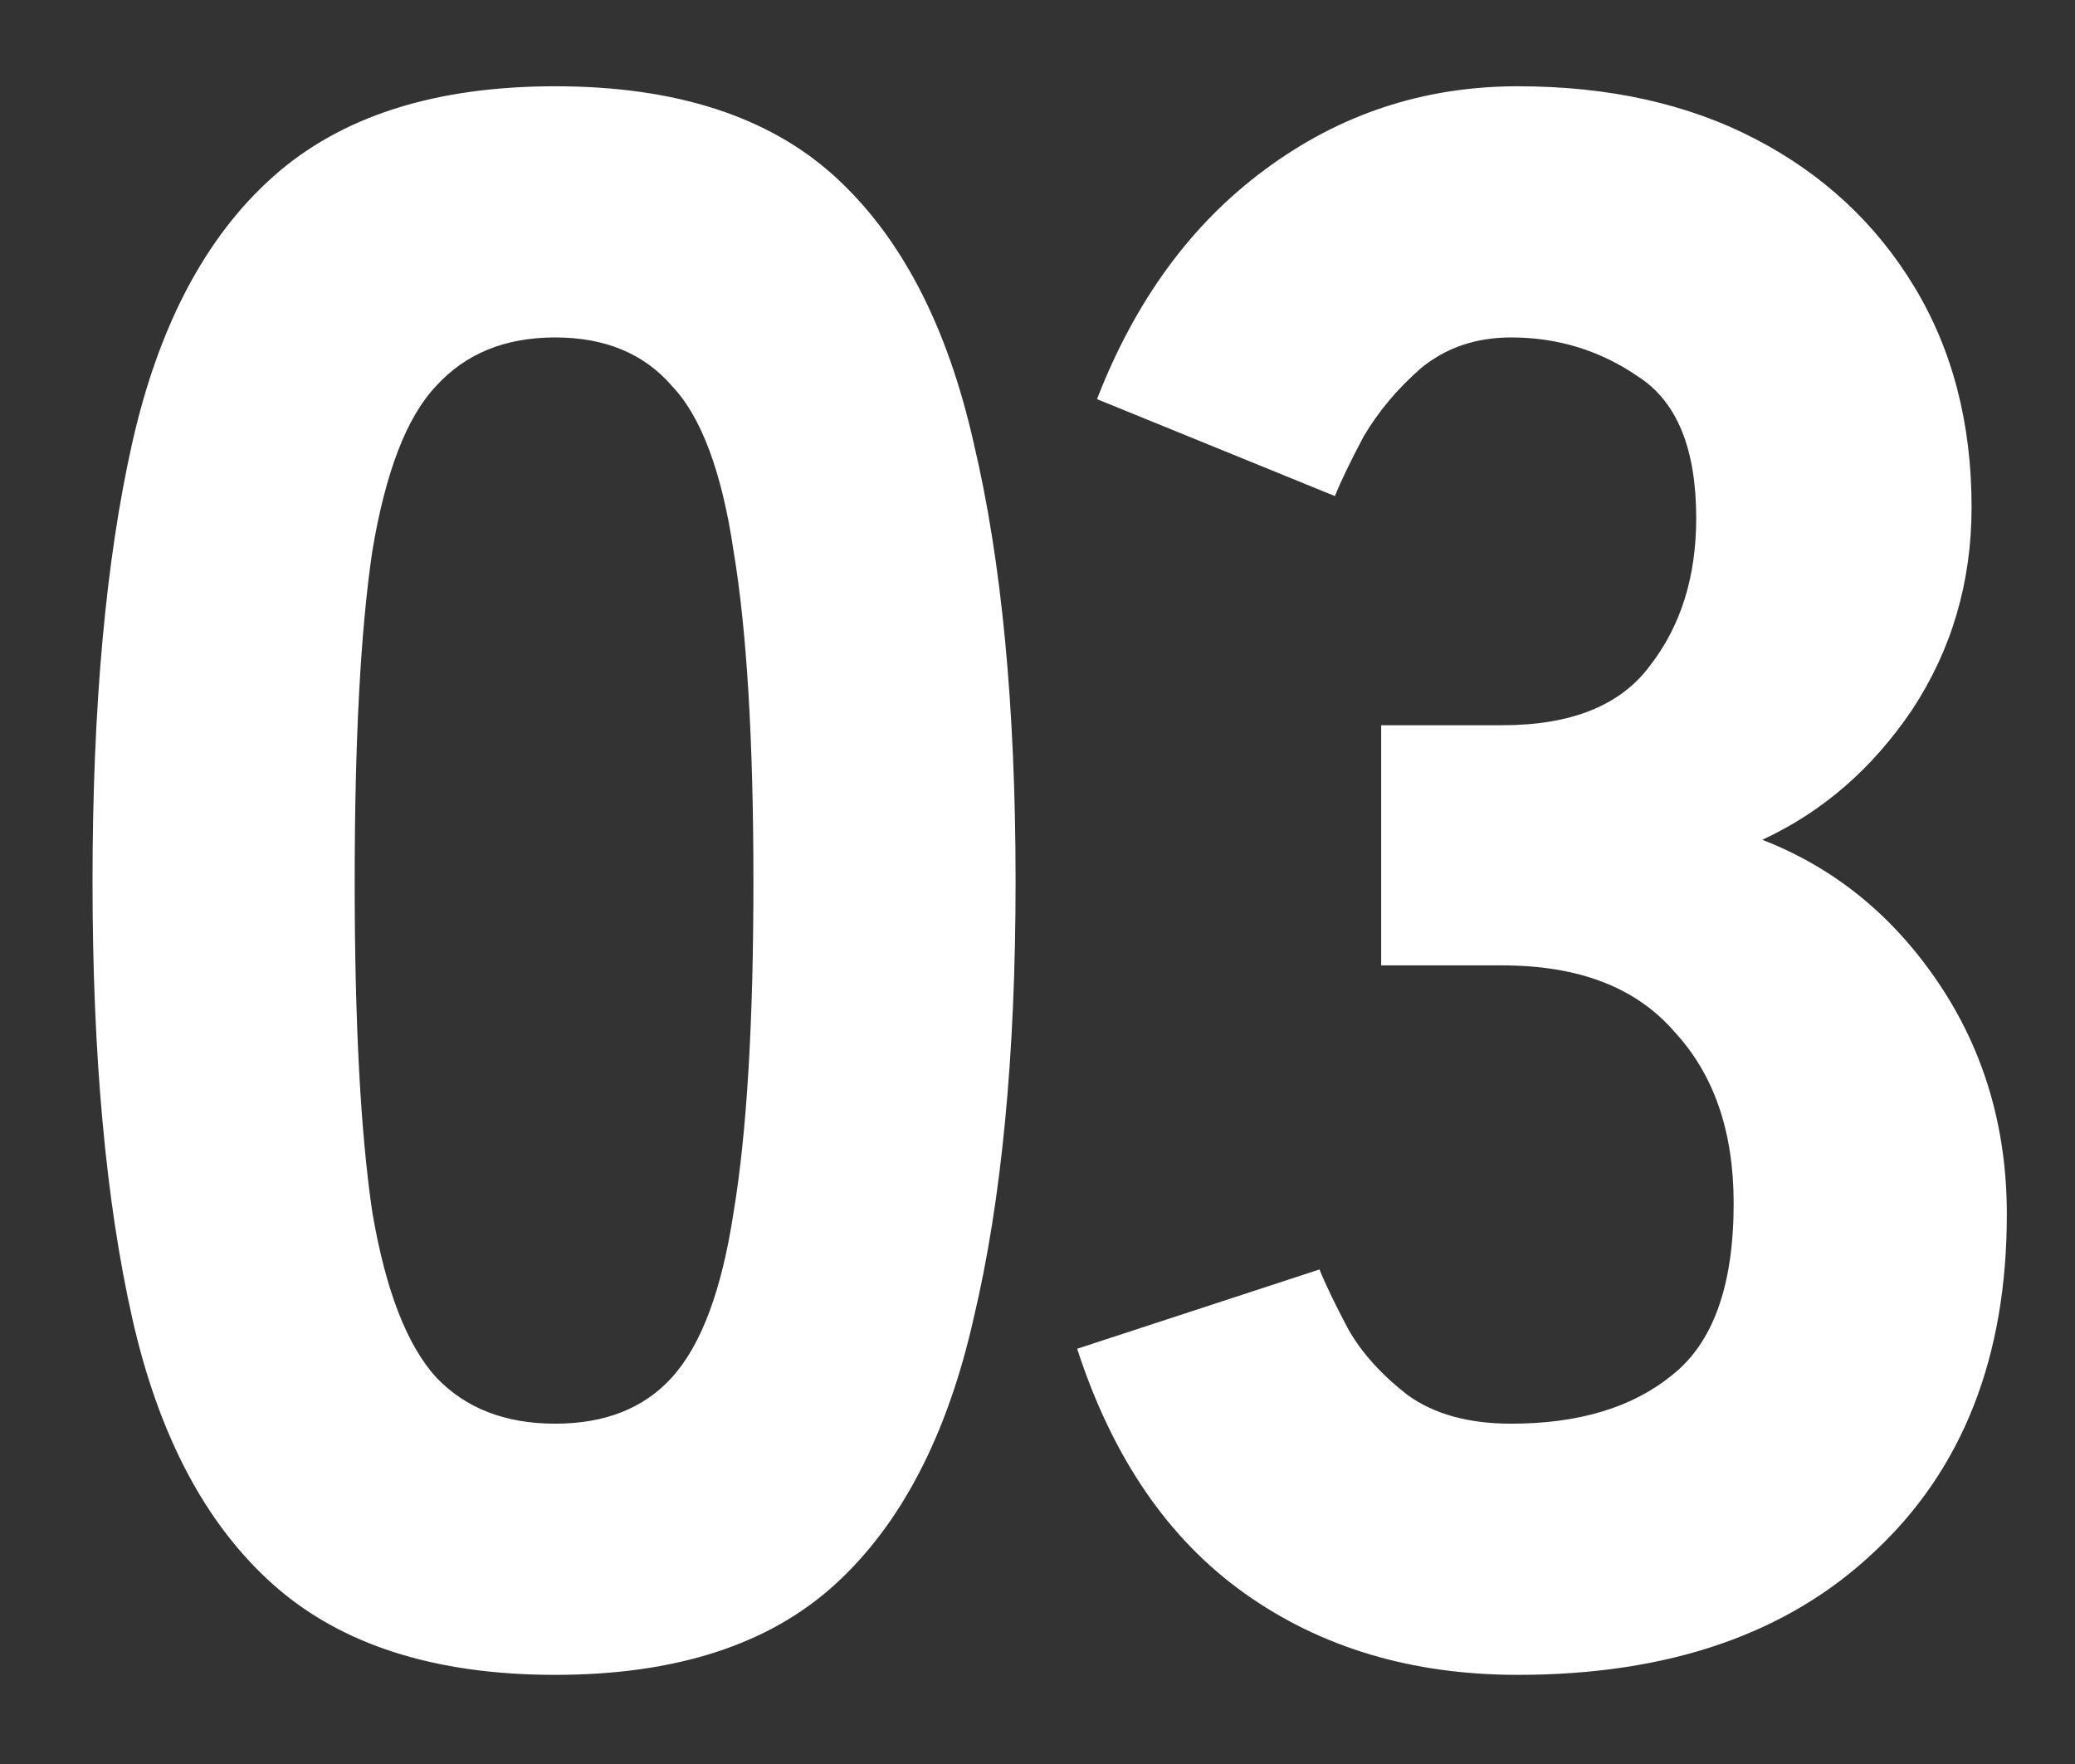 <svg width="280" height="238" viewBox="0 0 280 238" fill="none" xmlns="http://www.w3.org/2000/svg">
<rect x="0" y="0" width="280" height="238" fill="#333333" stroke="none"/>
<path d="M74.913 225.973C58.662 225.973 45.978 221.91 36.862 213.785C27.745 205.659 21.404 193.669 17.836 177.815C14.269 161.96 12.486 142.34 12.486 118.955C12.486 95.371 14.269 75.652 17.836 59.797C21.404 43.943 27.745 31.953 36.862 23.827C45.978 15.702 58.662 11.639 74.913 11.639C91.164 11.639 103.748 15.702 112.666 23.827C121.585 31.953 127.827 43.943 131.395 59.797C135.16 75.652 137.043 95.371 137.043 118.955C137.043 142.34 135.16 161.96 131.395 177.815C127.827 193.669 121.585 205.659 112.666 213.785C103.748 221.91 91.164 225.973 74.913 225.973ZM74.913 192.084C81.651 192.084 86.903 190.003 90.668 185.841C94.632 181.481 97.406 174.049 98.992 163.545C100.775 152.844 101.667 137.98 101.667 118.955C101.667 99.929 100.775 85.065 98.992 74.364C97.406 63.662 94.632 56.23 90.668 52.068C86.903 47.708 81.651 45.528 74.913 45.528C68.174 45.528 62.824 47.708 58.86 52.068C54.896 56.23 52.023 63.662 50.239 74.364C48.654 85.065 47.861 99.929 47.861 118.955C47.861 137.98 48.654 152.844 50.239 163.545C52.023 174.049 54.896 181.481 58.86 185.841C62.824 190.003 68.174 192.084 74.913 192.084ZM204.807 225.973C190.538 225.973 178.251 222.306 167.945 214.974C157.64 207.641 150.109 196.642 145.352 181.976L178.052 171.275C178.845 173.256 180.133 175.932 181.917 179.301C183.701 182.472 186.376 185.445 189.943 188.219C193.511 190.795 198.168 192.084 203.915 192.084C213.032 192.084 220.265 189.904 225.616 185.544C231.165 181.184 233.94 173.455 233.94 162.356C233.94 152.645 231.264 144.916 225.913 139.169C220.761 133.224 213.032 130.251 202.726 130.251H186.376V97.848H202.726C212.041 97.848 218.68 95.173 222.643 89.822C226.805 84.471 228.886 77.832 228.886 69.904C228.886 60.59 226.31 54.248 221.157 50.879C216.004 47.312 210.257 45.528 203.915 45.528C199.159 45.528 195.096 46.915 191.727 49.69C188.556 52.465 185.98 55.536 183.998 58.905C182.214 62.275 180.926 64.95 180.133 66.932L148.028 53.852C153.181 40.574 160.712 30.268 170.621 22.935C180.728 15.405 192.123 11.639 204.807 11.639C217.094 11.639 227.796 14.017 236.912 18.774C246.029 23.53 253.163 30.169 258.316 38.691C263.469 47.213 266.045 57.122 266.045 68.418C266.045 78.525 263.37 87.642 258.019 95.767C252.668 103.695 245.93 109.541 237.804 113.306C247.515 117.072 255.442 123.513 261.586 132.629C267.73 141.745 270.802 152.15 270.802 163.843C270.802 183.066 264.856 198.227 252.965 209.325C241.272 220.424 225.22 225.973 204.807 225.973Z" fill="white"/>
</svg>
